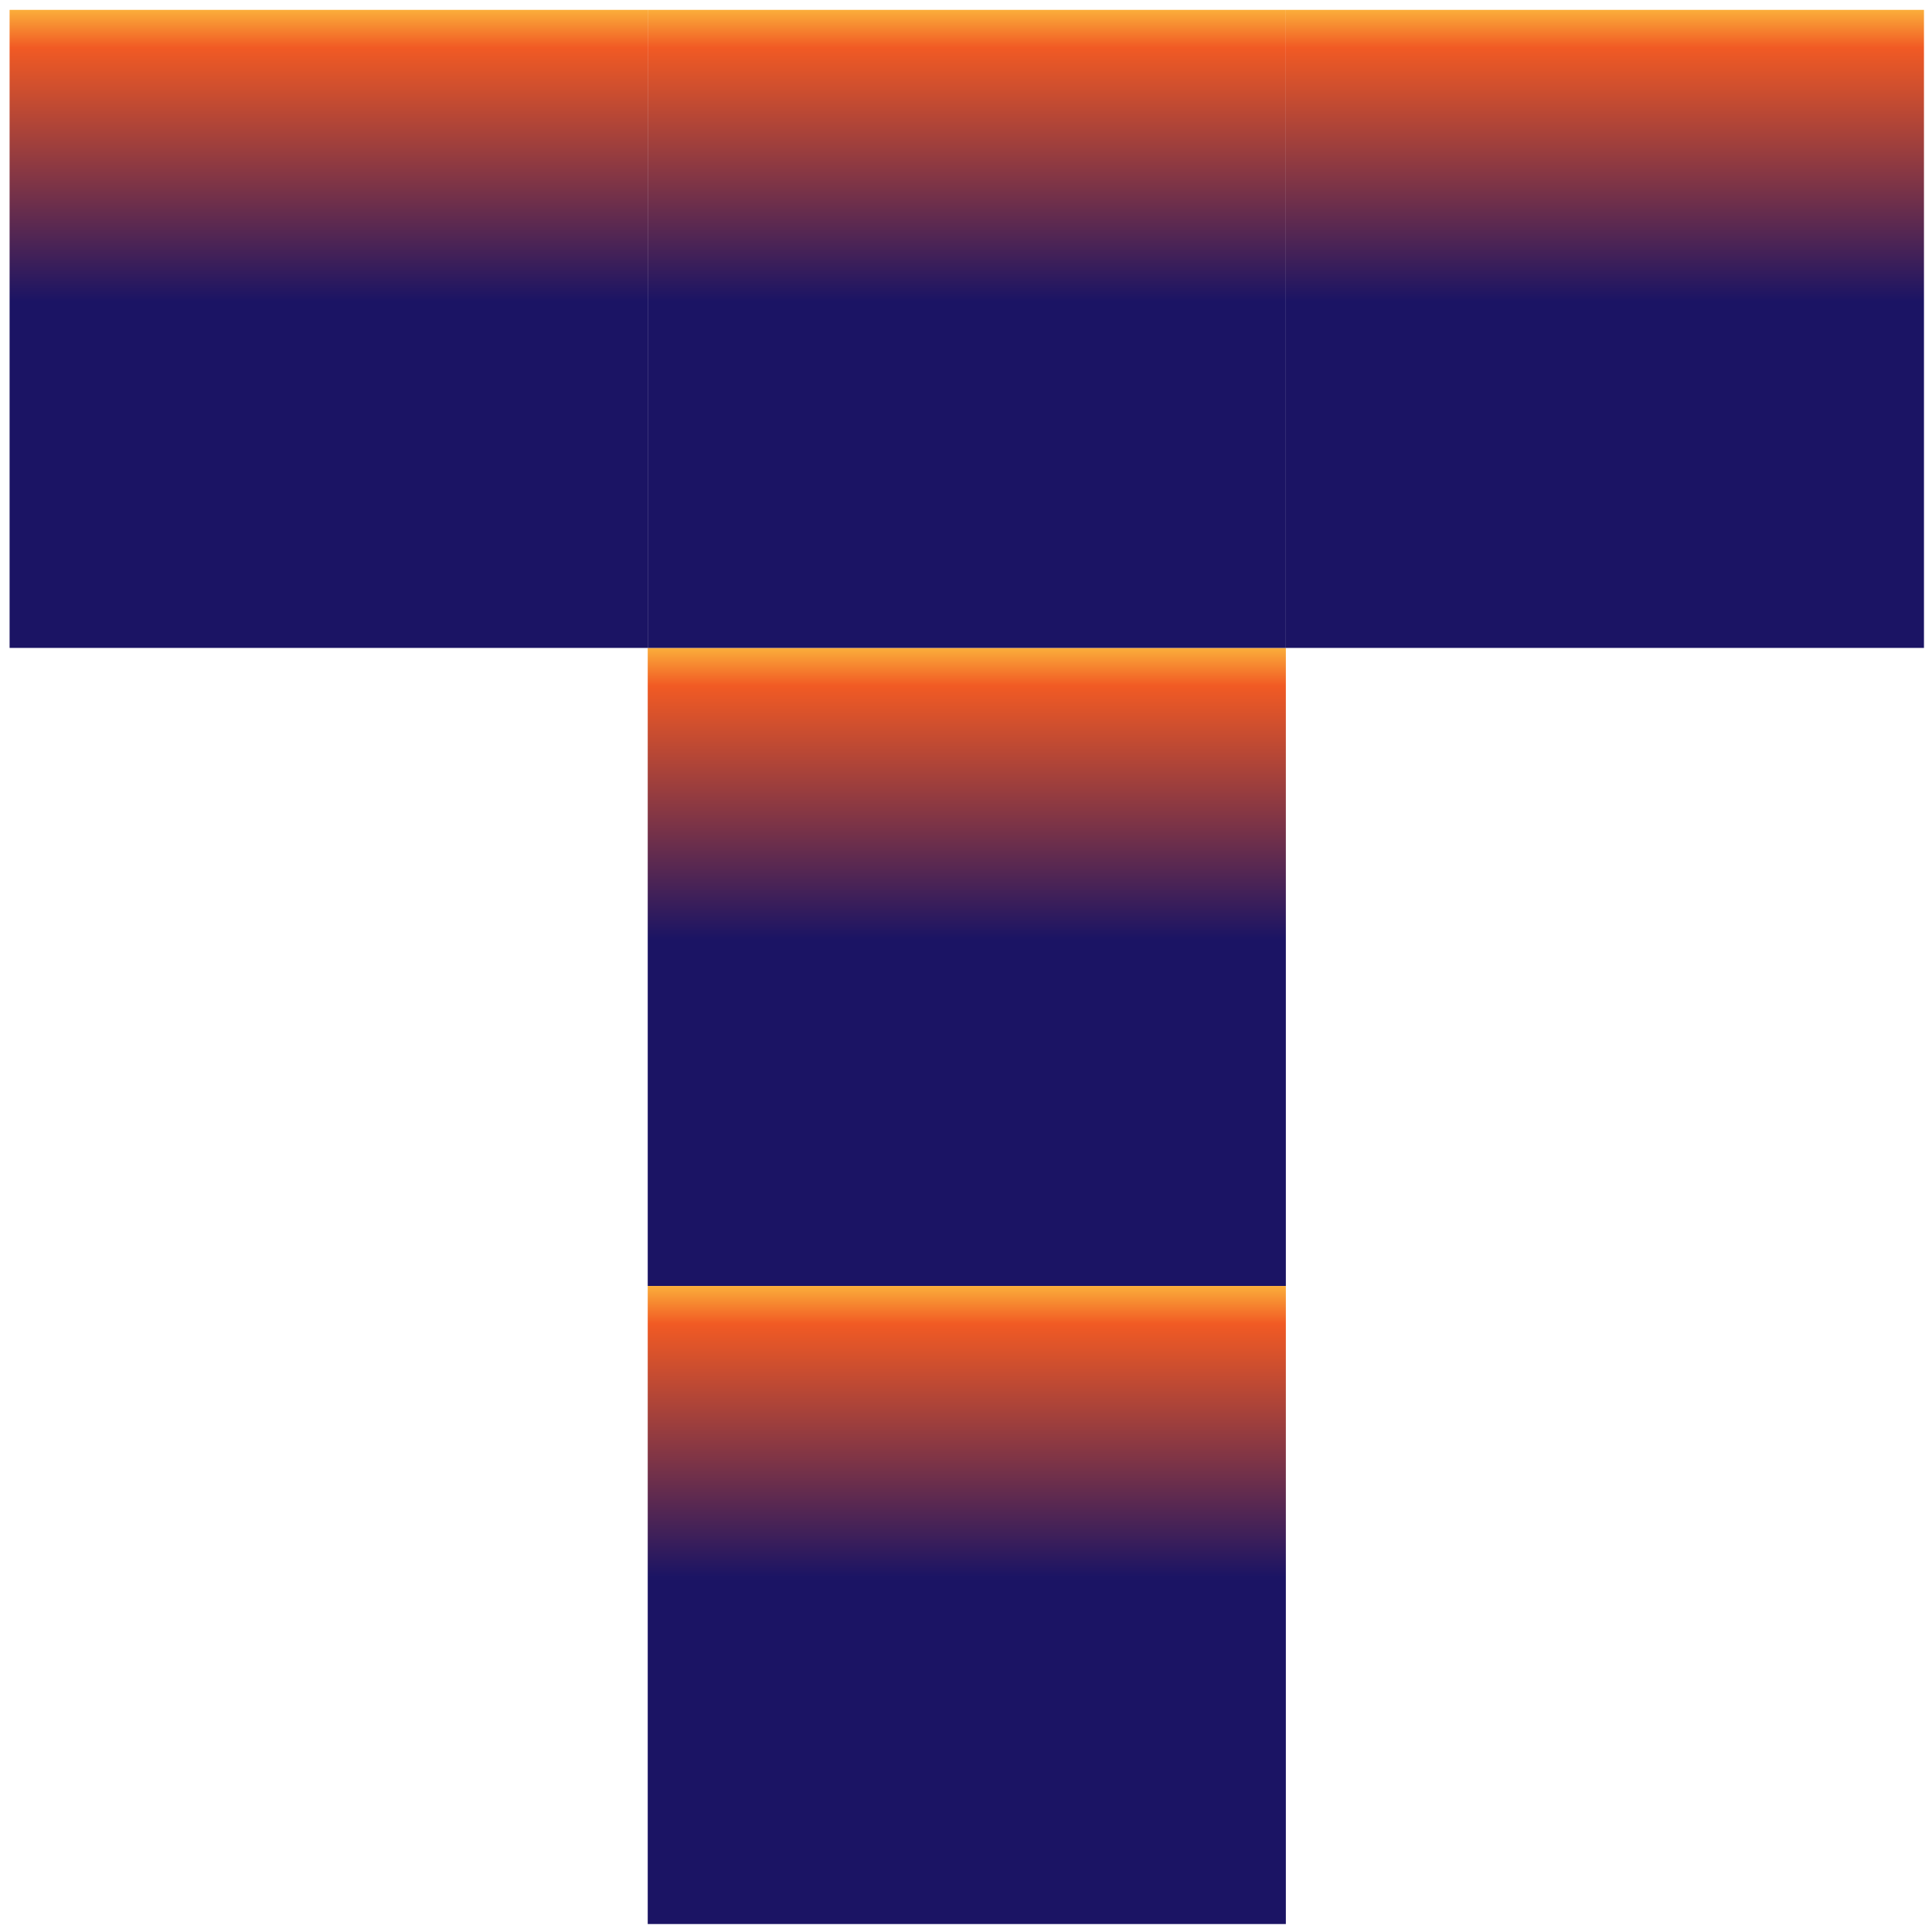 <?xml version="1.0" encoding="UTF-8"?> <svg xmlns="http://www.w3.org/2000/svg" width="191" height="191" viewBox="0 0 191 191" fill="none"> <path d="M127.121 64.054H64.035V127.133H127.121V64.054Z" fill="url(#paint0_linear)"></path> <path d="M64.034 0.975H0.948V64.054H64.034V0.975Z" fill="url(#paint1_linear)"></path> <path d="M190.206 0.975H127.12V64.054H190.206V0.975Z" fill="url(#paint2_linear)"></path> <path d="M127.121 0.975H64.035V64.054H127.121V0.975Z" fill="url(#paint3_linear)"></path> <path d="M127.121 127.133H64.035V190.213H127.121V127.133Z" fill="url(#paint4_linear)"></path> <defs> <linearGradient id="paint0_linear" x1="95.63" y1="127.039" x2="95.63" y2="63.956" gradientUnits="userSpaceOnUse"> <stop stop-color="#1B1464"></stop> <stop offset="0.542" stop-color="#1B1464"></stop> <stop offset="0.939" stop-color="#F15A24"></stop> <stop offset="1" stop-color="#FBB03B"></stop> </linearGradient> <linearGradient id="paint1_linear" x1="32.539" y1="63.956" x2="32.539" y2="0.872" gradientUnits="userSpaceOnUse"> <stop stop-color="#1B1464"></stop> <stop offset="0.542" stop-color="#1B1464"></stop> <stop offset="0.939" stop-color="#F15A24"></stop> <stop offset="1" stop-color="#FBB03B"></stop> </linearGradient> <linearGradient id="paint2_linear" x1="158.719" y1="63.956" x2="158.719" y2="0.872" gradientUnits="userSpaceOnUse"> <stop stop-color="#1B1464"></stop> <stop offset="0.542" stop-color="#1B1464"></stop> <stop offset="0.939" stop-color="#F15A24"></stop> <stop offset="1" stop-color="#FBB03B"></stop> </linearGradient> <linearGradient id="paint3_linear" x1="95.63" y1="63.956" x2="95.63" y2="0.872" gradientUnits="userSpaceOnUse"> <stop stop-color="#1B1464"></stop> <stop offset="0.542" stop-color="#1B1464"></stop> <stop offset="0.939" stop-color="#F15A24"></stop> <stop offset="1" stop-color="#FBB03B"></stop> </linearGradient> <linearGradient id="paint4_linear" x1="95.63" y1="190.123" x2="95.63" y2="127.039" gradientUnits="userSpaceOnUse"> <stop stop-color="#1B1464"></stop> <stop offset="0.542" stop-color="#1B1464"></stop> <stop offset="0.939" stop-color="#F15A24"></stop> <stop offset="1" stop-color="#FBB03B"></stop> </linearGradient> </defs> </svg> 